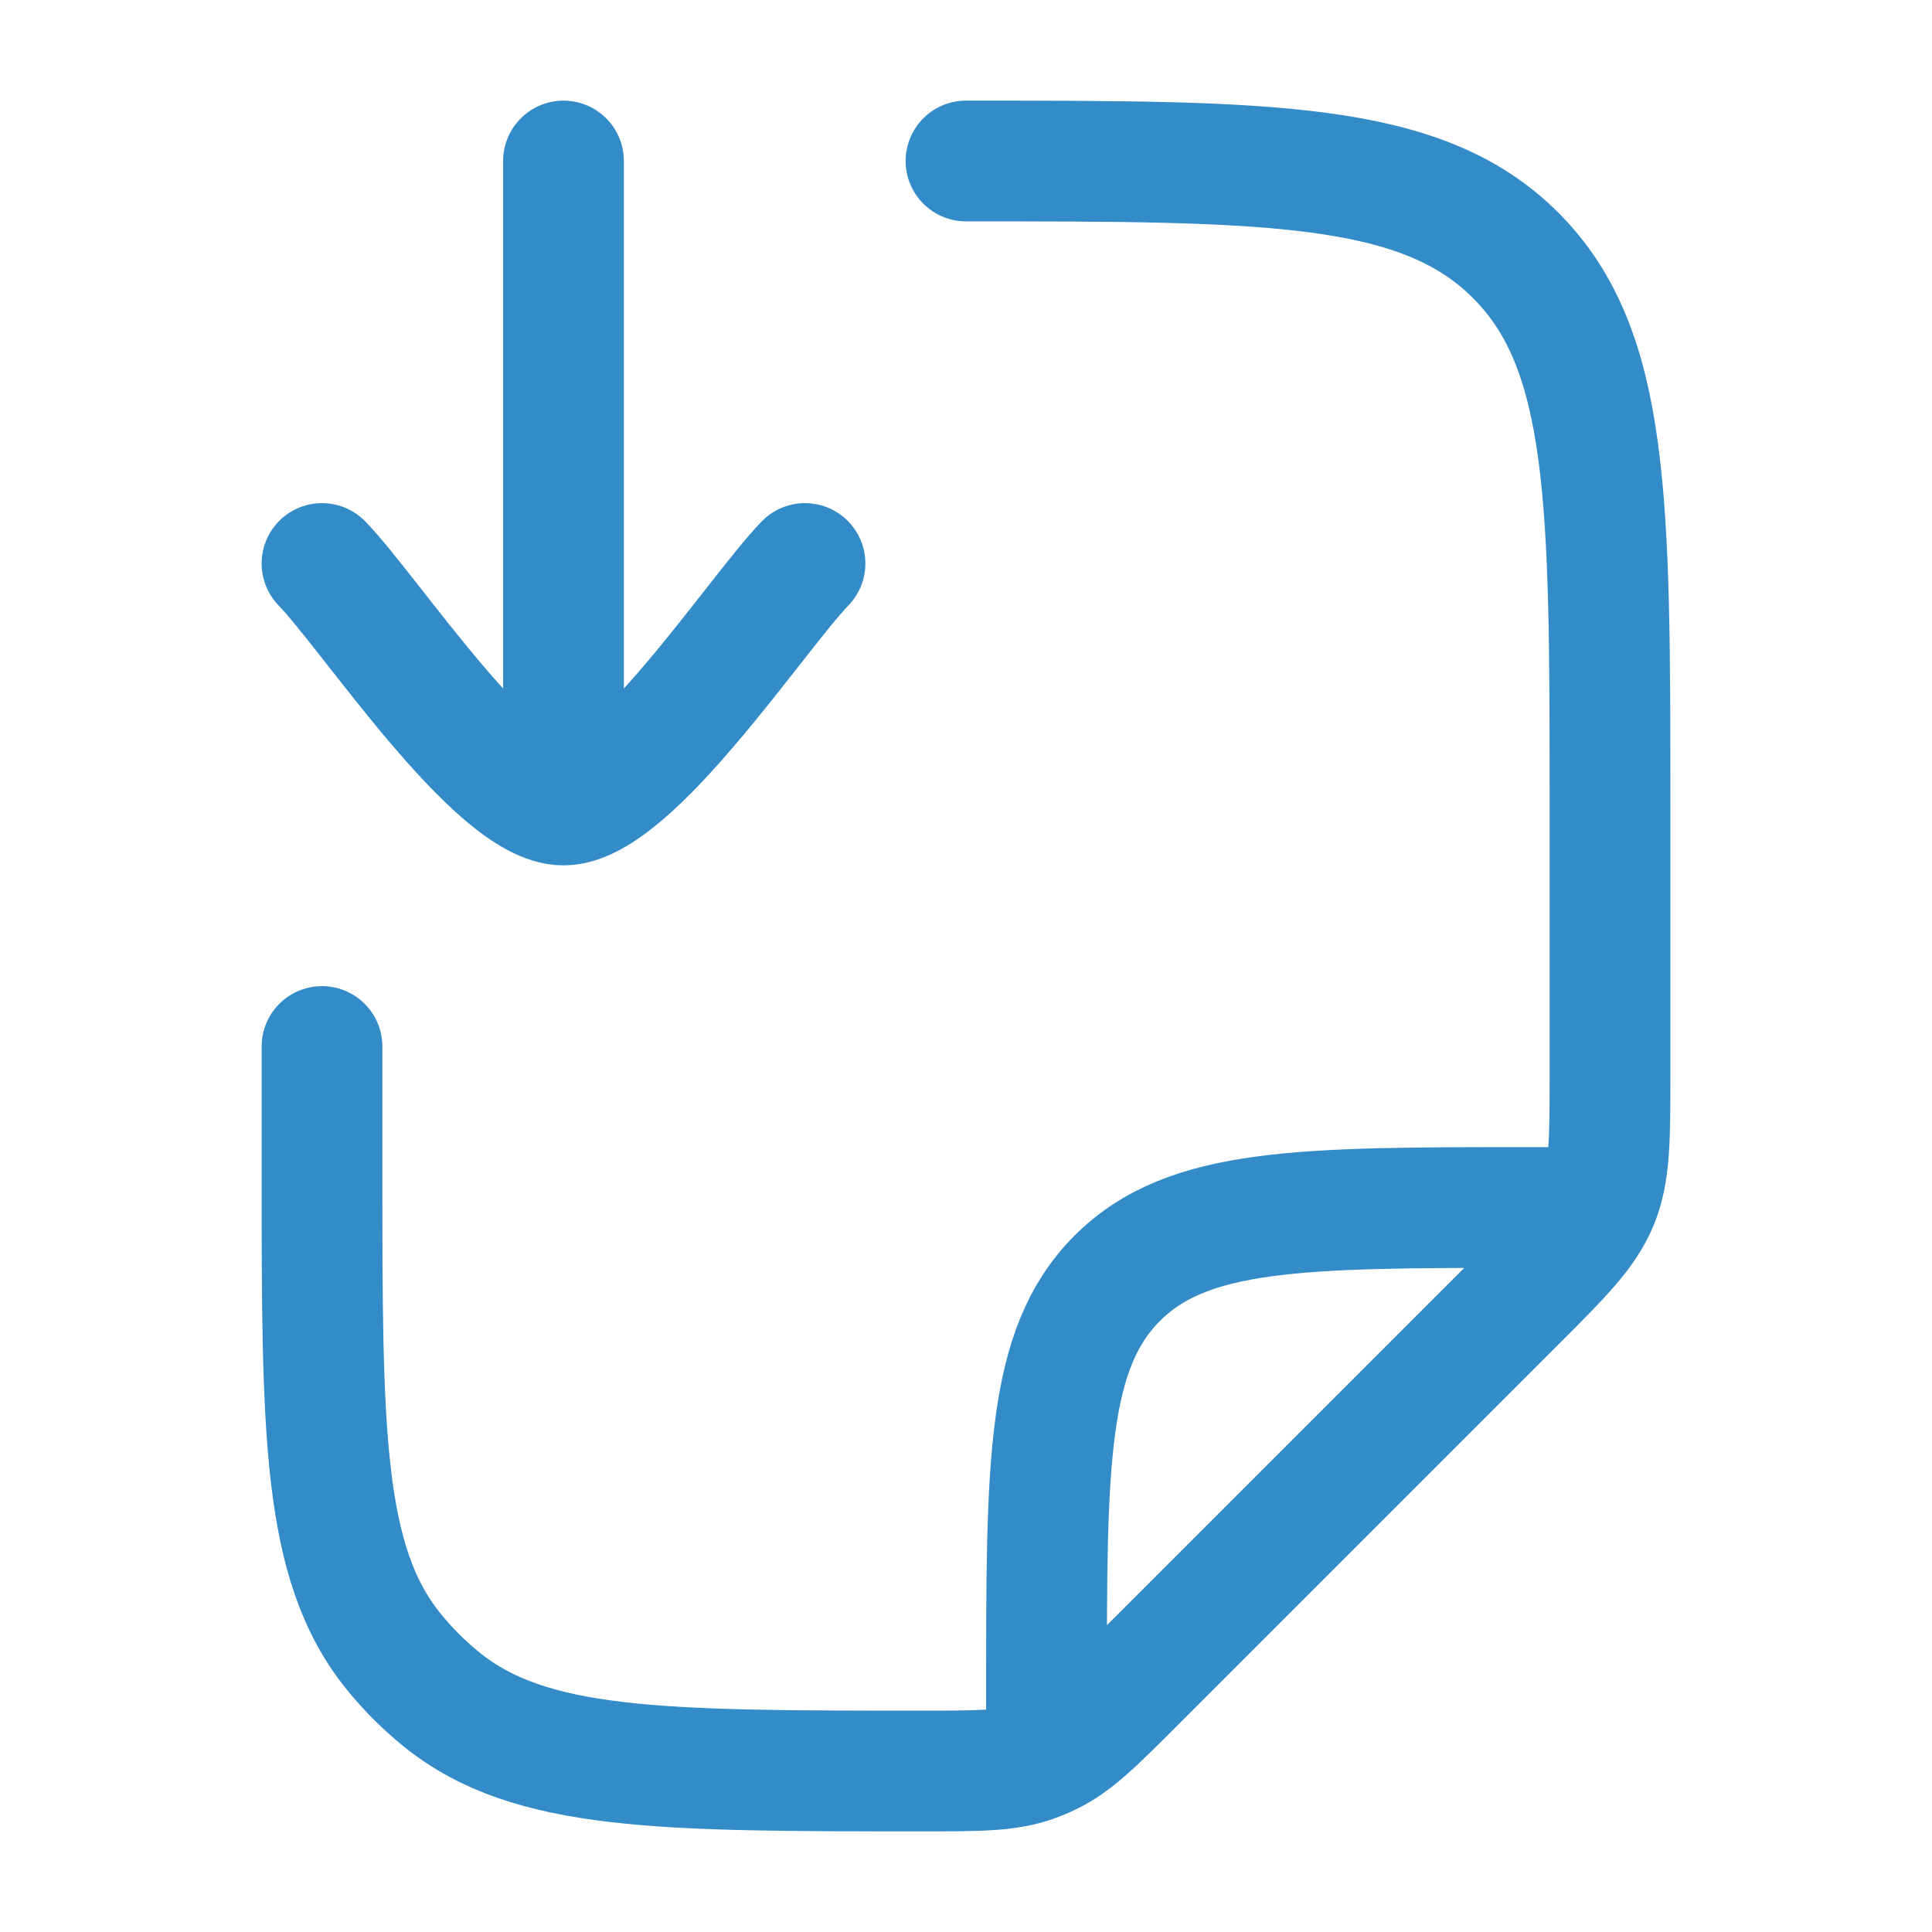 <svg width="24" height="24" viewBox="0 0 24 24" fill="none" xmlns="http://www.w3.org/2000/svg">
<path d="M4 7C4.59 7.607 6.16 10 7 10C7.84 10 9.41 7.607 10 7M7 9V2" stroke="#0070B9" stroke-opacity="0.8" stroke-width="1.5" stroke-linecap="round" stroke-linejoin="round"/>
<path d="M4 13V14.544C4 17.789 4 19.412 4.886 20.511C5.065 20.733 5.267 20.935 5.489 21.114C6.588 22 8.211 22 11.456 22C12.161 22 12.514 22 12.837 21.886C12.904 21.862 12.97 21.835 13.034 21.804C13.344 21.656 13.593 21.407 14.092 20.908L18.828 16.172C19.407 15.594 19.695 15.305 19.848 14.937C20 14.569 20 14.161 20 13.343V10C20 6.229 20 4.343 18.828 3.172C17.657 2 15.771 2 12 2M13 21.5V21C13 18.172 13 16.757 13.879 15.879C14.757 15 16.172 15 19 15H19.5" stroke="#0070B9" stroke-opacity="0.8" stroke-width="1.5" stroke-linecap="round" stroke-linejoin="round"/>
</svg>
